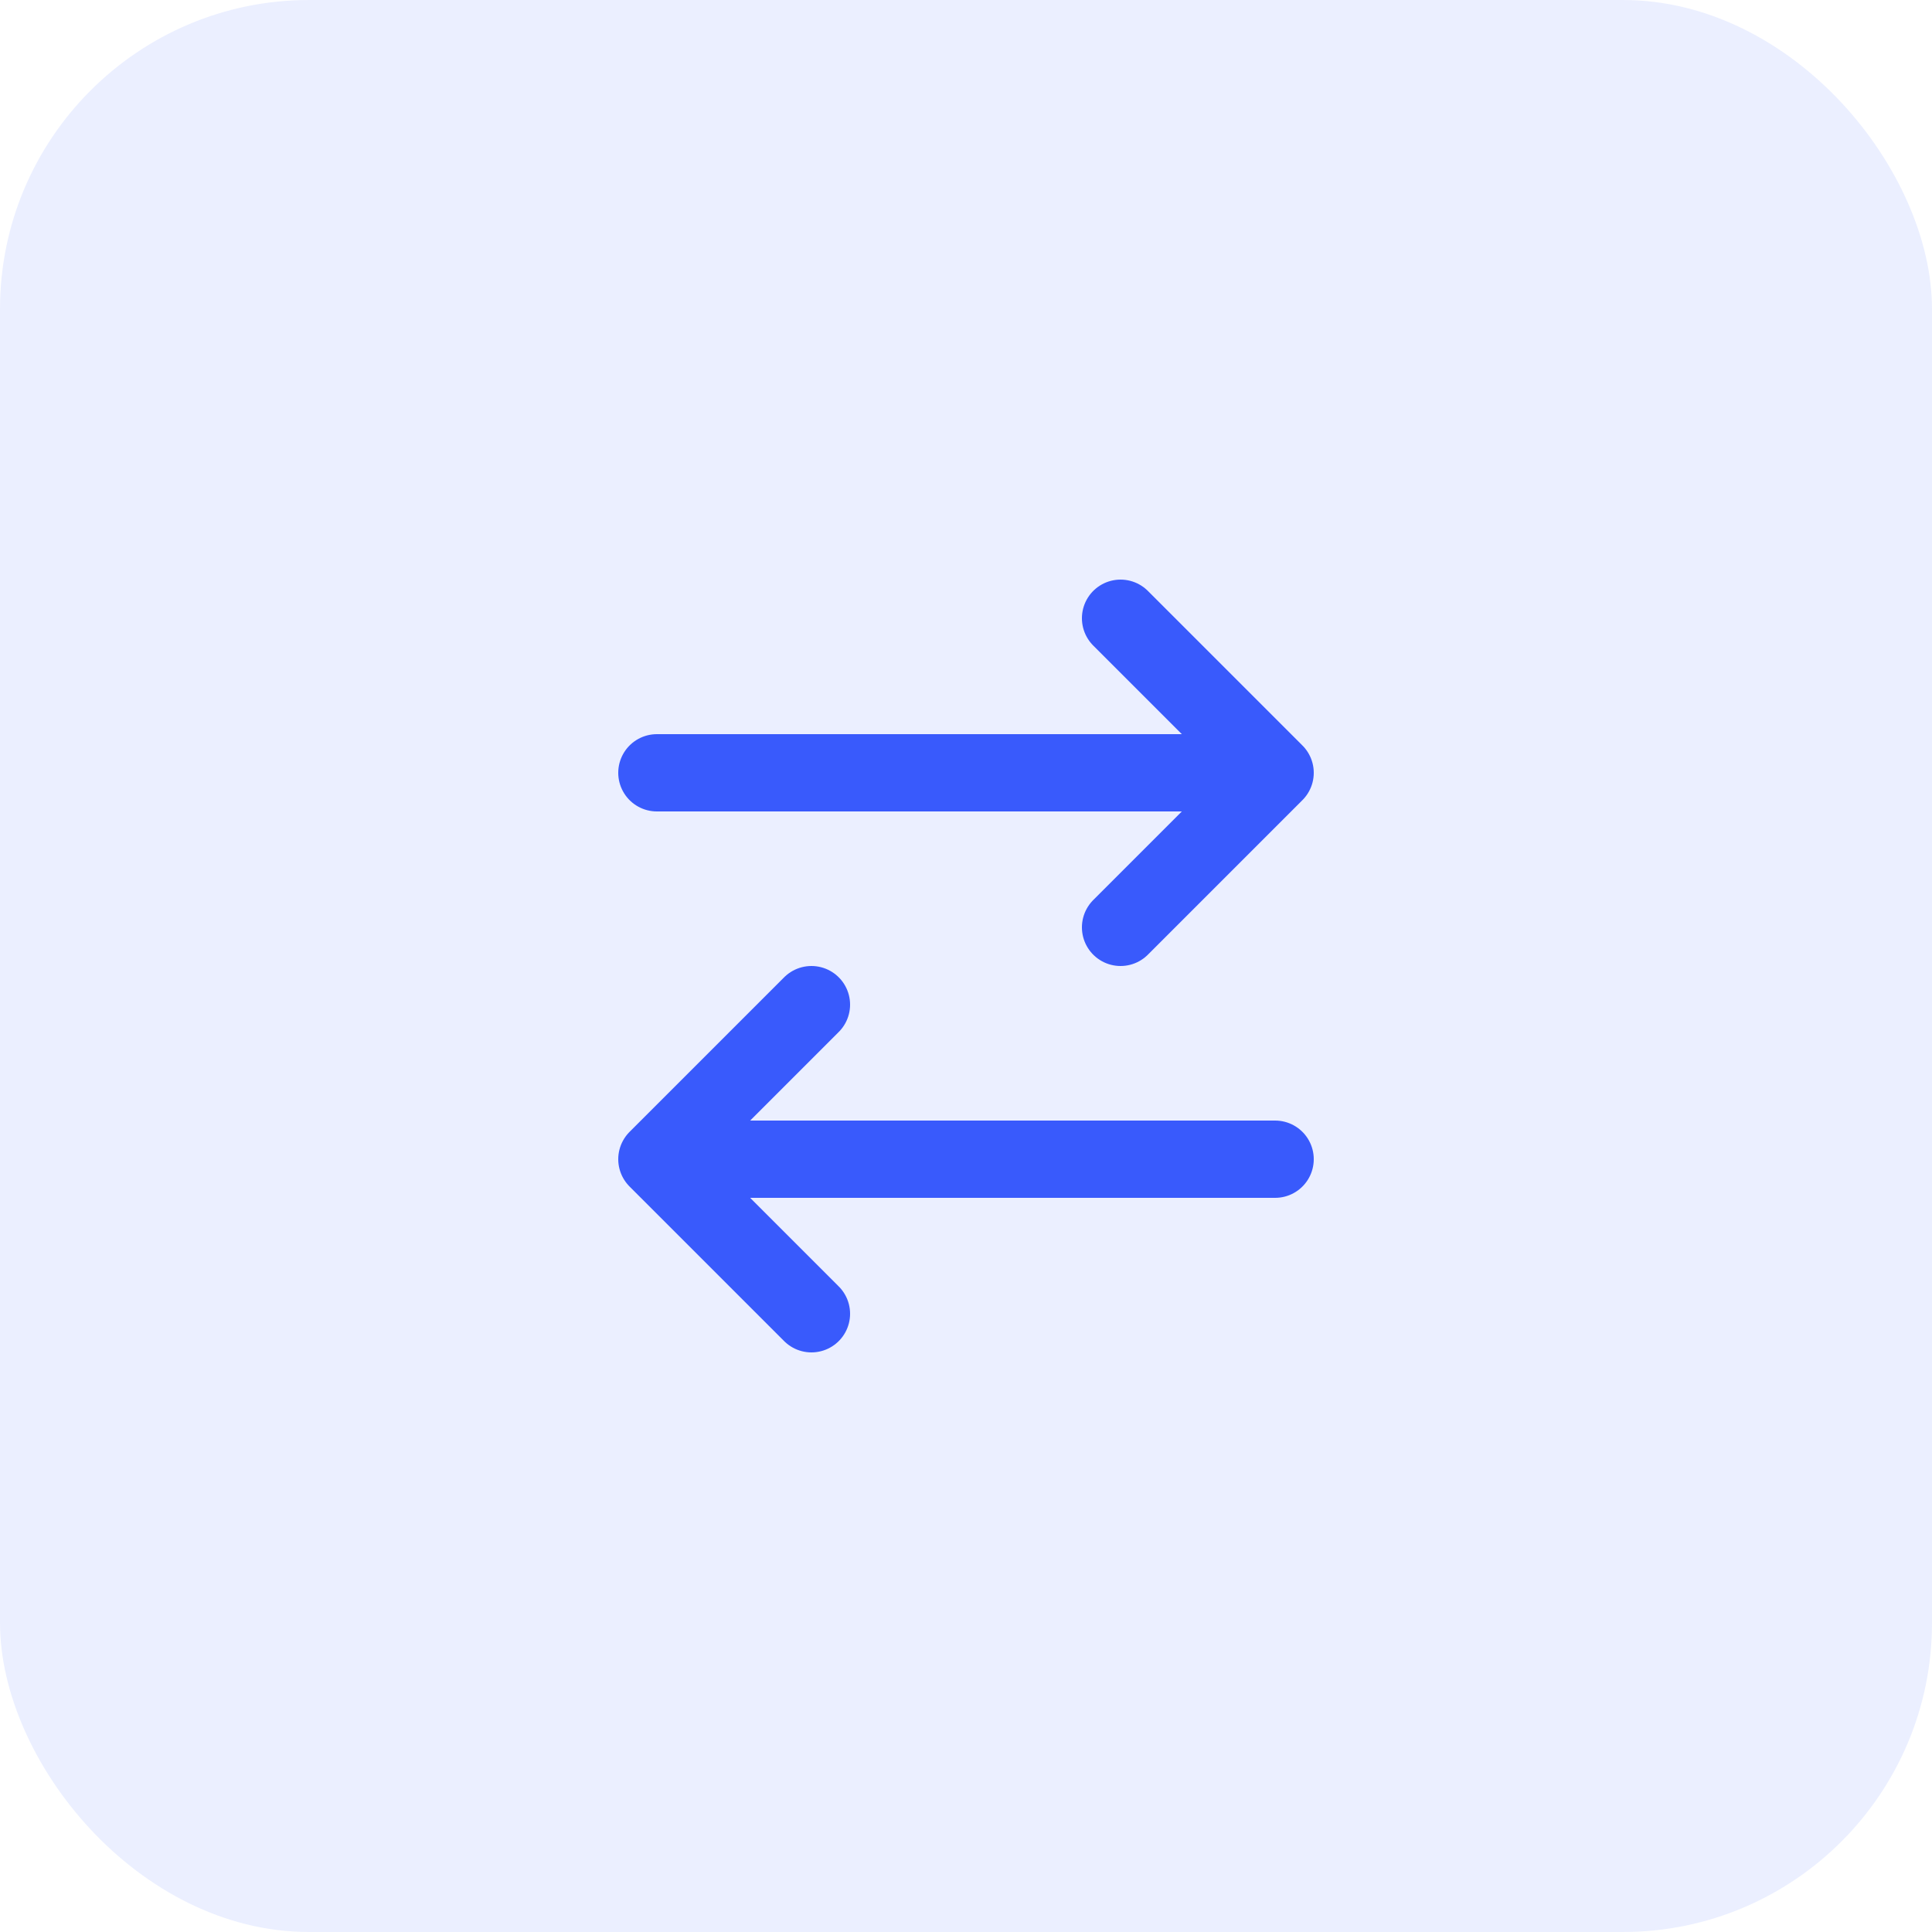 <svg width="50" height="50" viewBox="0 0 50 50" fill="none" xmlns="http://www.w3.org/2000/svg">
<g clip-path="url(#clip0_286_9)">
<rect width="50" height="50" rx="8" fill="#395AFC" fill-opacity="0.1"/>
<path d="M33 30H17M17 30L21 26M17 30L21 34M17 20H33M33 20L29 16M33 20L29 24" stroke="#395AFC" stroke-width="2" stroke-linecap="round" stroke-linejoin="round"/>
</g>
<defs>
<clipPath id="clip0_286_9">
<rect width="50" height="50" fill="white"/>
</clipPath>
</defs>
</svg>

